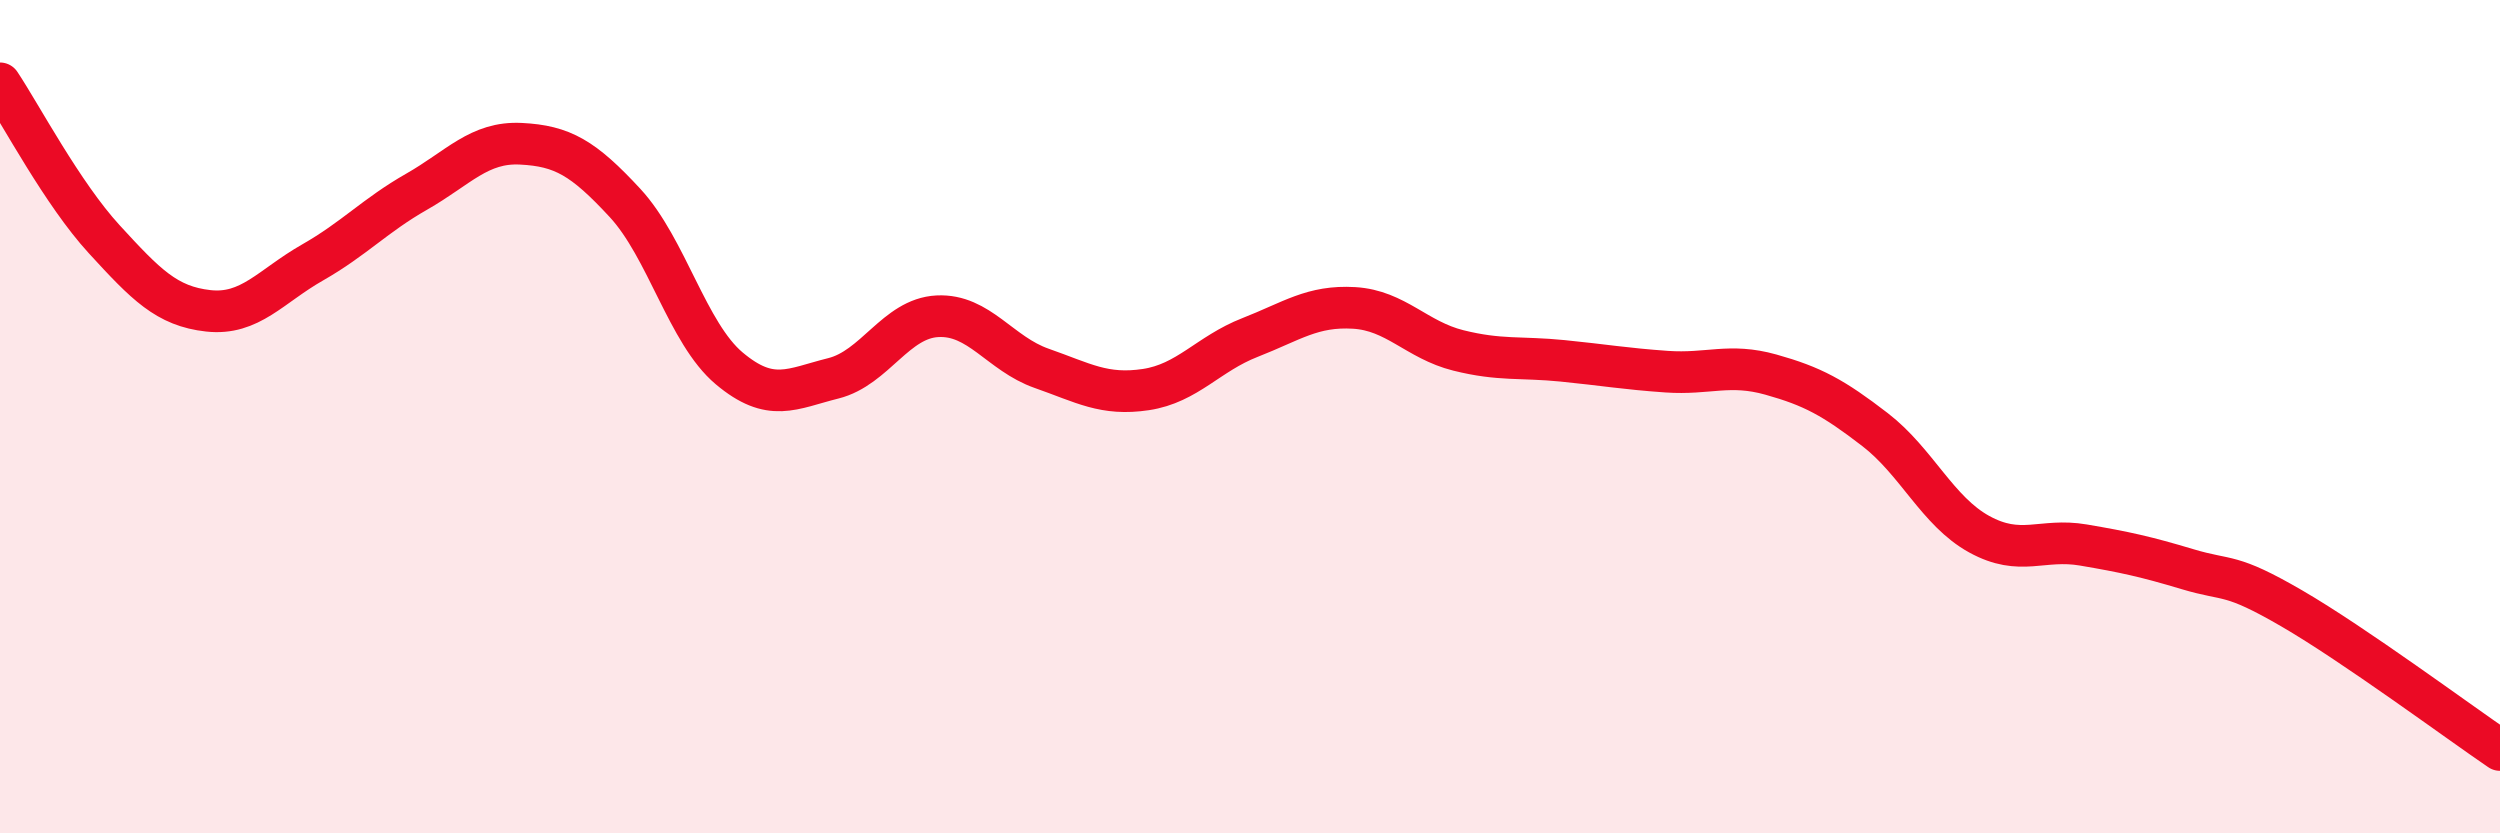 
    <svg width="60" height="20" viewBox="0 0 60 20" xmlns="http://www.w3.org/2000/svg">
      <path
        d="M 0,2 C 0.5,2.75 1.5,4.65 2.5,5.74 C 3.5,6.83 4,7.35 5,7.46 C 6,7.57 6.5,6.87 7.5,6.3 C 8.5,5.73 9,5.17 10,4.6 C 11,4.03 11.5,3.4 12.5,3.45 C 13.5,3.5 14,3.79 15,4.87 C 16,5.95 16.5,8 17.5,8.84 C 18.5,9.68 19,9.33 20,9.08 C 21,8.83 21.5,7.64 22.5,7.59 C 23.5,7.54 24,8.49 25,8.84 C 26,9.19 26.5,9.5 27.5,9.35 C 28.5,9.2 29,8.49 30,8.1 C 31,7.71 31.5,7.33 32.5,7.39 C 33.5,7.45 34,8.16 35,8.41 C 36,8.66 36.5,8.56 37.5,8.66 C 38.5,8.76 39,8.85 40,8.92 C 41,8.99 41.5,8.71 42.5,8.99 C 43.5,9.27 44,9.54 45,10.31 C 46,11.08 46.5,12.27 47.5,12.82 C 48.5,13.37 49,12.91 50,13.08 C 51,13.25 51.5,13.36 52.5,13.66 C 53.5,13.96 53.5,13.73 55,14.6 C 56.5,15.47 59,17.32 60,18L60 20L0 20Z"
        fill="#EB0A25"
        opacity="0.1"
        stroke-linecap="round"
        stroke-linejoin="round"
      />
      <path
        d="M 0,2 C 0.5,2.75 1.5,4.65 2.5,5.74 C 3.5,6.83 4,7.35 5,7.46 C 6,7.57 6.5,6.87 7.5,6.3 C 8.5,5.73 9,5.17 10,4.6 C 11,4.03 11.5,3.4 12.5,3.45 C 13.5,3.5 14,3.79 15,4.87 C 16,5.95 16.5,8 17.5,8.84 C 18.5,9.68 19,9.33 20,9.08 C 21,8.83 21.5,7.64 22.5,7.59 C 23.5,7.54 24,8.49 25,8.84 C 26,9.19 26.5,9.5 27.5,9.35 C 28.5,9.2 29,8.49 30,8.1 C 31,7.71 31.5,7.33 32.5,7.39 C 33.5,7.45 34,8.16 35,8.41 C 36,8.66 36.5,8.56 37.5,8.66 C 38.5,8.76 39,8.85 40,8.92 C 41,8.99 41.5,8.71 42.5,8.99 C 43.5,9.27 44,9.54 45,10.31 C 46,11.08 46.5,12.27 47.5,12.82 C 48.5,13.37 49,12.91 50,13.08 C 51,13.25 51.5,13.36 52.5,13.66 C 53.5,13.96 53.5,13.73 55,14.6 C 56.5,15.47 59,17.32 60,18"
        stroke="#EB0A25"
        stroke-width="1"
        fill="none"
        stroke-linecap="round"
        stroke-linejoin="round"
      />
    </svg>
  